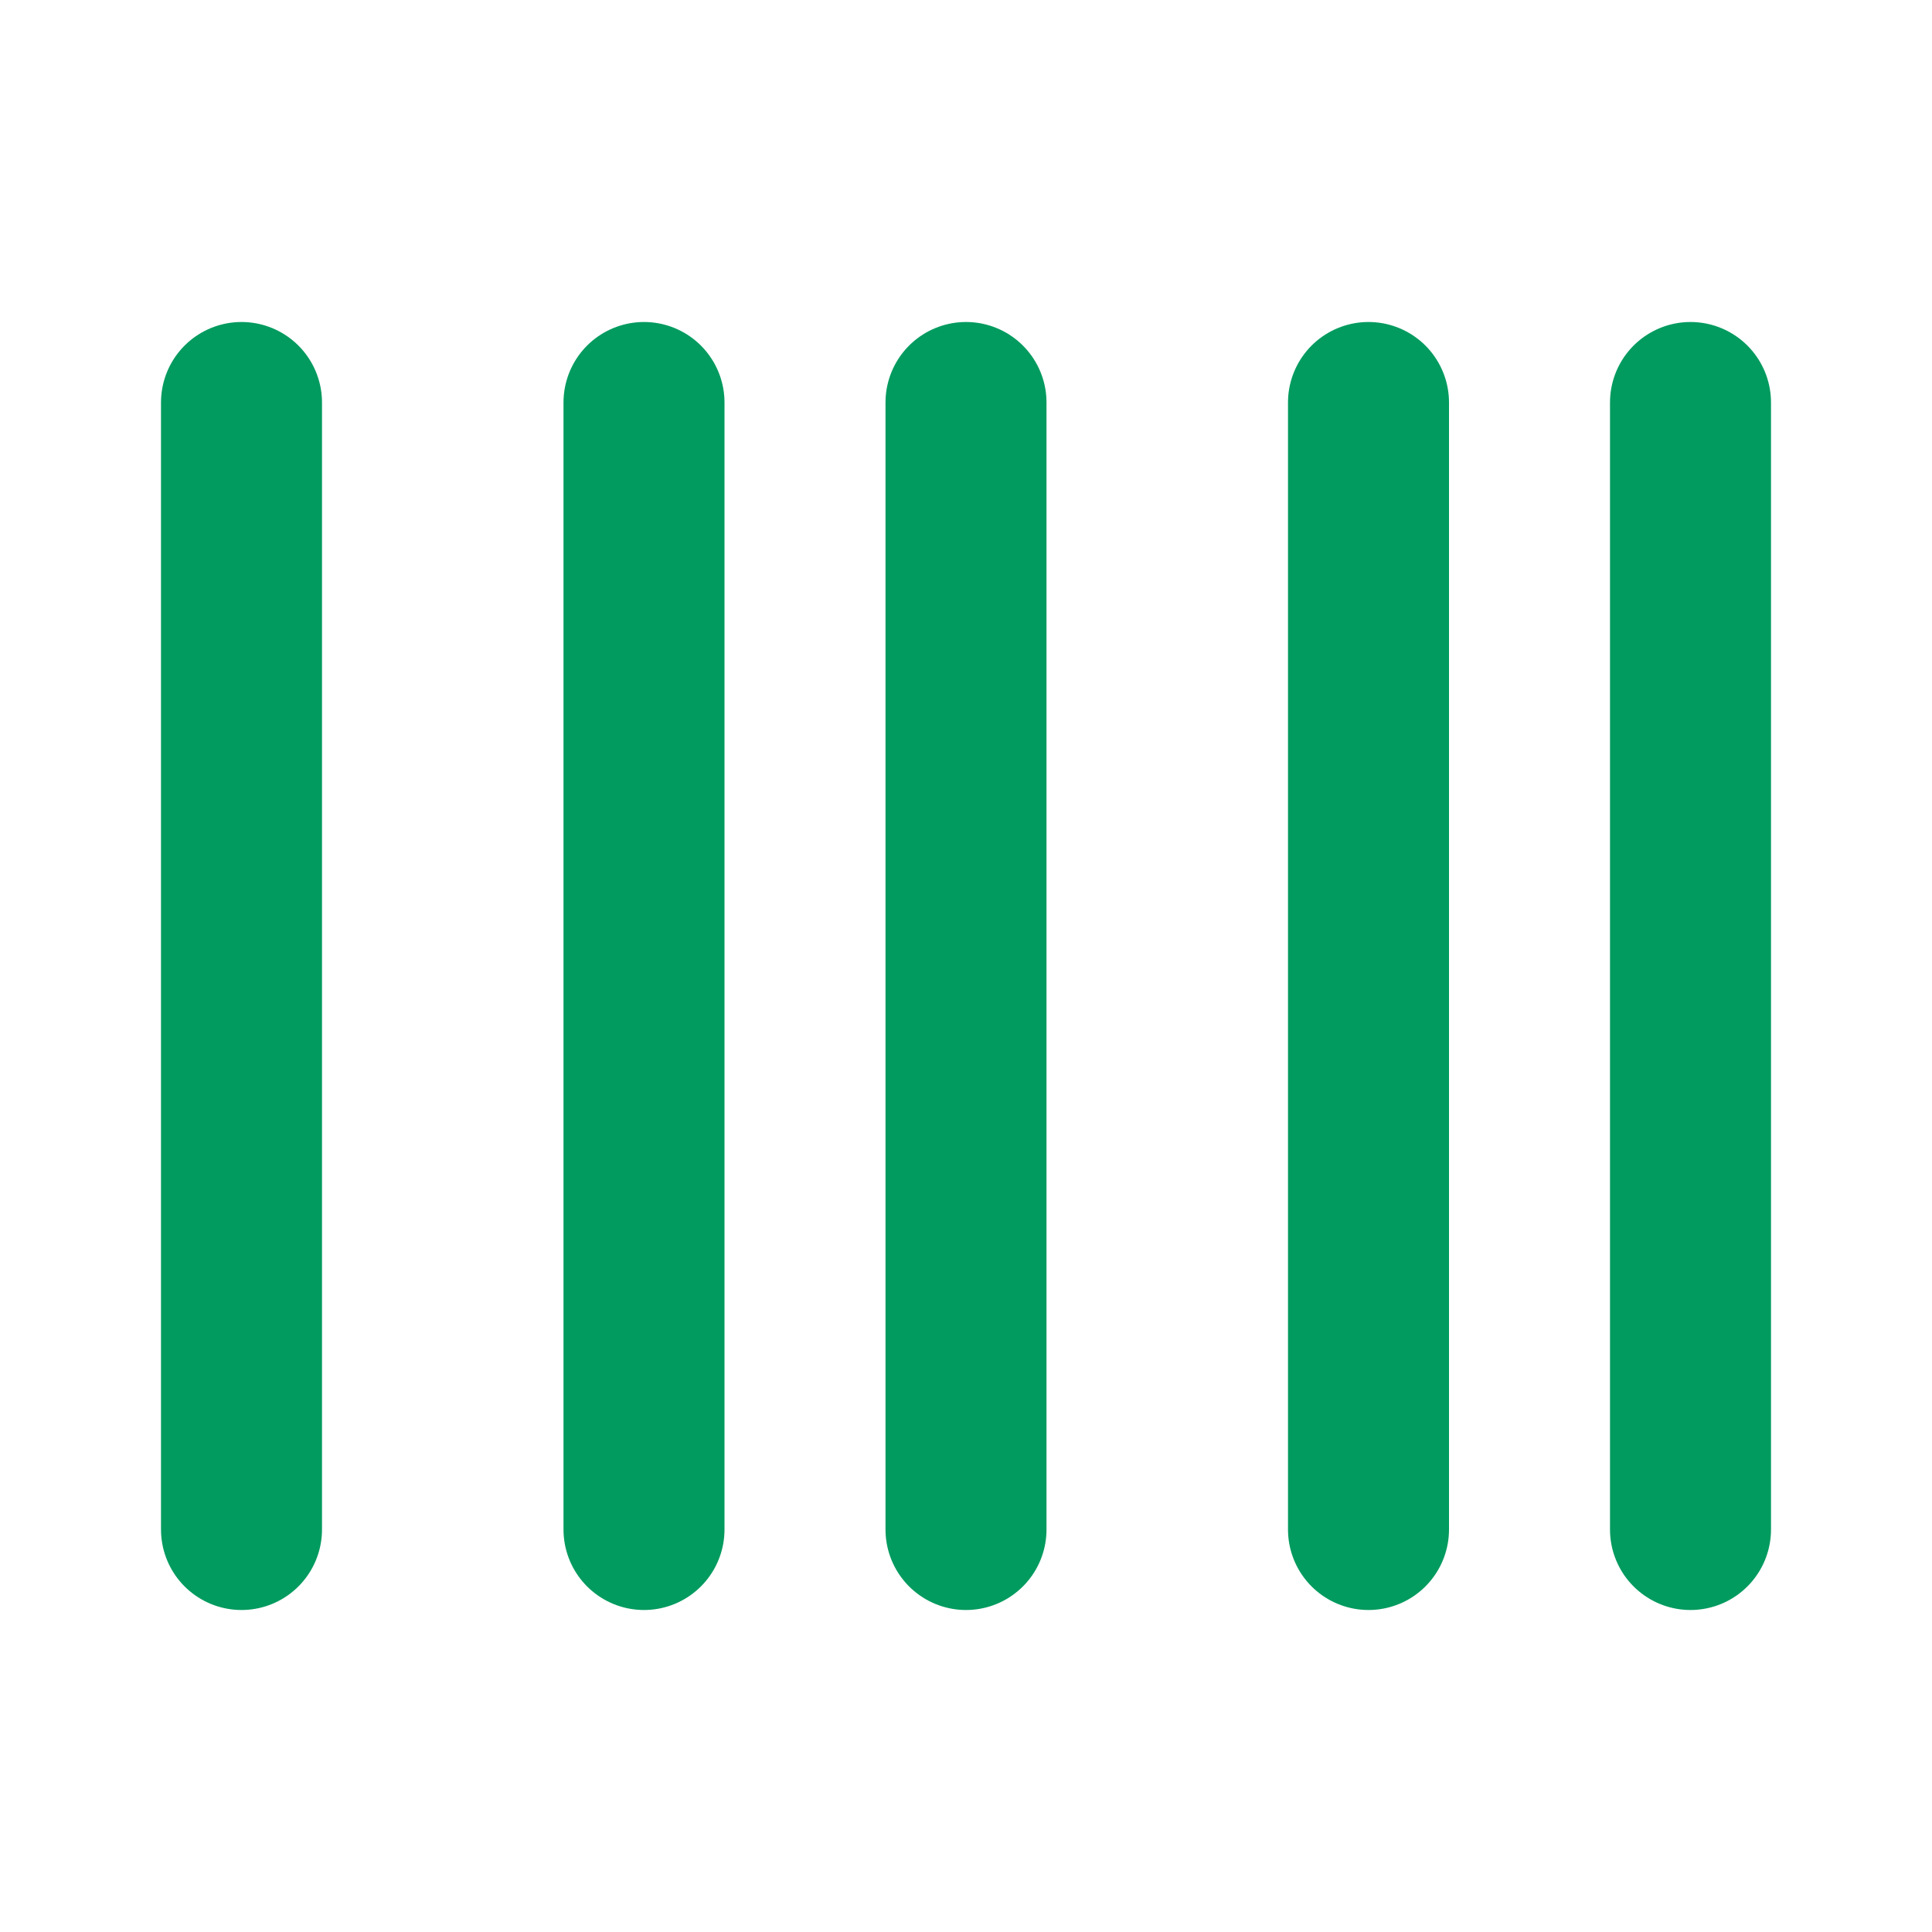 <svg width="40" height="40" viewBox="0 0 24 24" fill="none" stroke="#019b5f" stroke-width="2" stroke-linecap="round" stroke-linejoin="round" xmlns="http://www.w3.org/2000/svg">
    <path d="M3 5v14M8 5v14M12 5v14M17 5v14M21 5v14" />
</svg>
